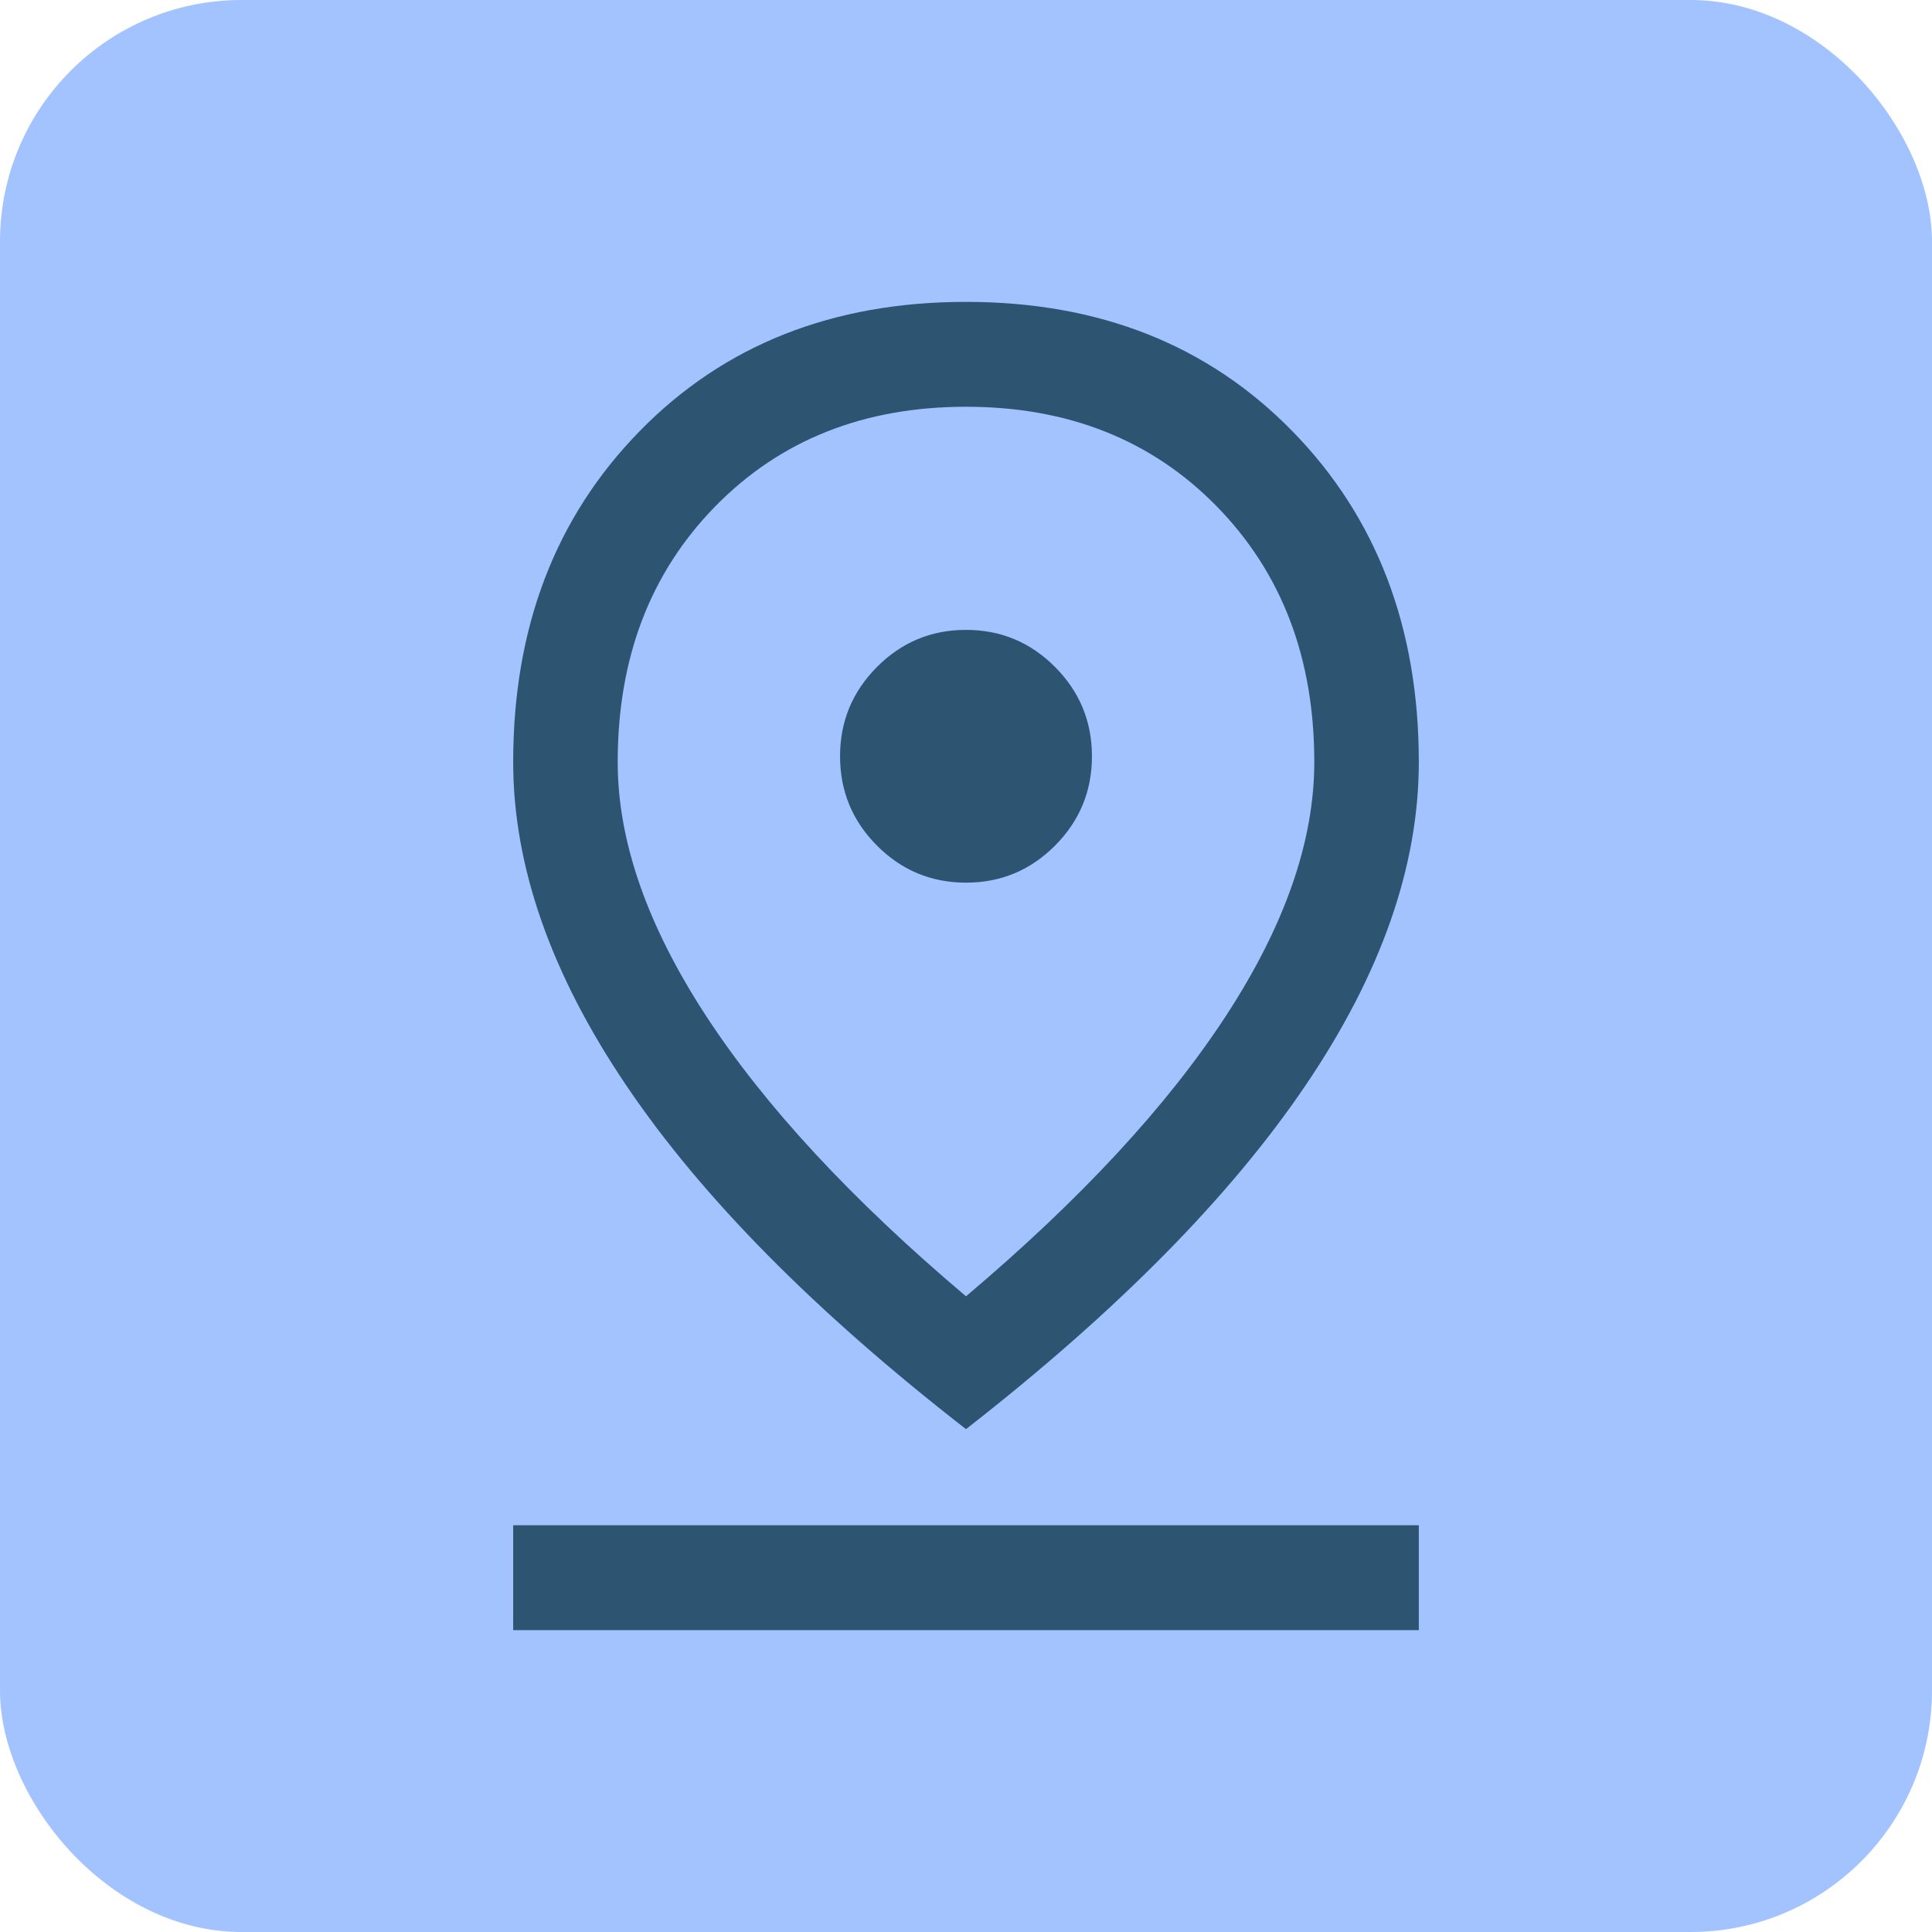 <svg width="64" height="64" viewBox="0 0 64 64" fill="none" xmlns="http://www.w3.org/2000/svg">
<rect width="64" height="64" rx="8" fill="#A2C3FF"/>
<path d="M32 42.942C35.793 39.736 38.664 36.637 40.614 33.648C42.564 30.658 43.538 27.857 43.538 25.244C43.538 21.8 42.462 18.977 40.308 16.776C38.154 14.575 35.385 13.474 32 13.474C28.615 13.474 25.846 14.575 23.692 16.776C21.538 18.977 20.462 21.8 20.462 25.244C20.462 27.857 21.436 30.658 23.386 33.648C25.336 36.637 28.207 39.736 32 42.942ZM32 47.342C27.006 43.462 23.257 39.671 20.755 35.97C18.252 32.269 17 28.694 17 25.244C17 20.791 18.396 17.137 21.19 14.282C23.982 11.427 27.586 10 32 10C36.414 10 40.018 11.427 42.81 14.282C45.603 17.137 47 20.791 47 25.244C47 28.694 45.748 32.266 43.245 35.959C40.743 39.653 36.994 43.447 32 47.342ZM32 29.239C33.151 29.239 34.134 28.83 34.949 28.012C35.764 27.194 36.172 26.207 36.172 25.053C36.172 23.898 35.764 22.912 34.949 22.094C34.134 21.275 33.151 20.866 32 20.866C30.849 20.866 29.866 21.275 29.051 22.094C28.236 22.912 27.828 23.898 27.828 25.053C27.828 26.207 28.236 27.194 29.051 28.012C29.866 28.83 30.849 29.239 32 29.239ZM17 54V50.526H47V54H17Z" fill="#2D5471"/>
</svg>
